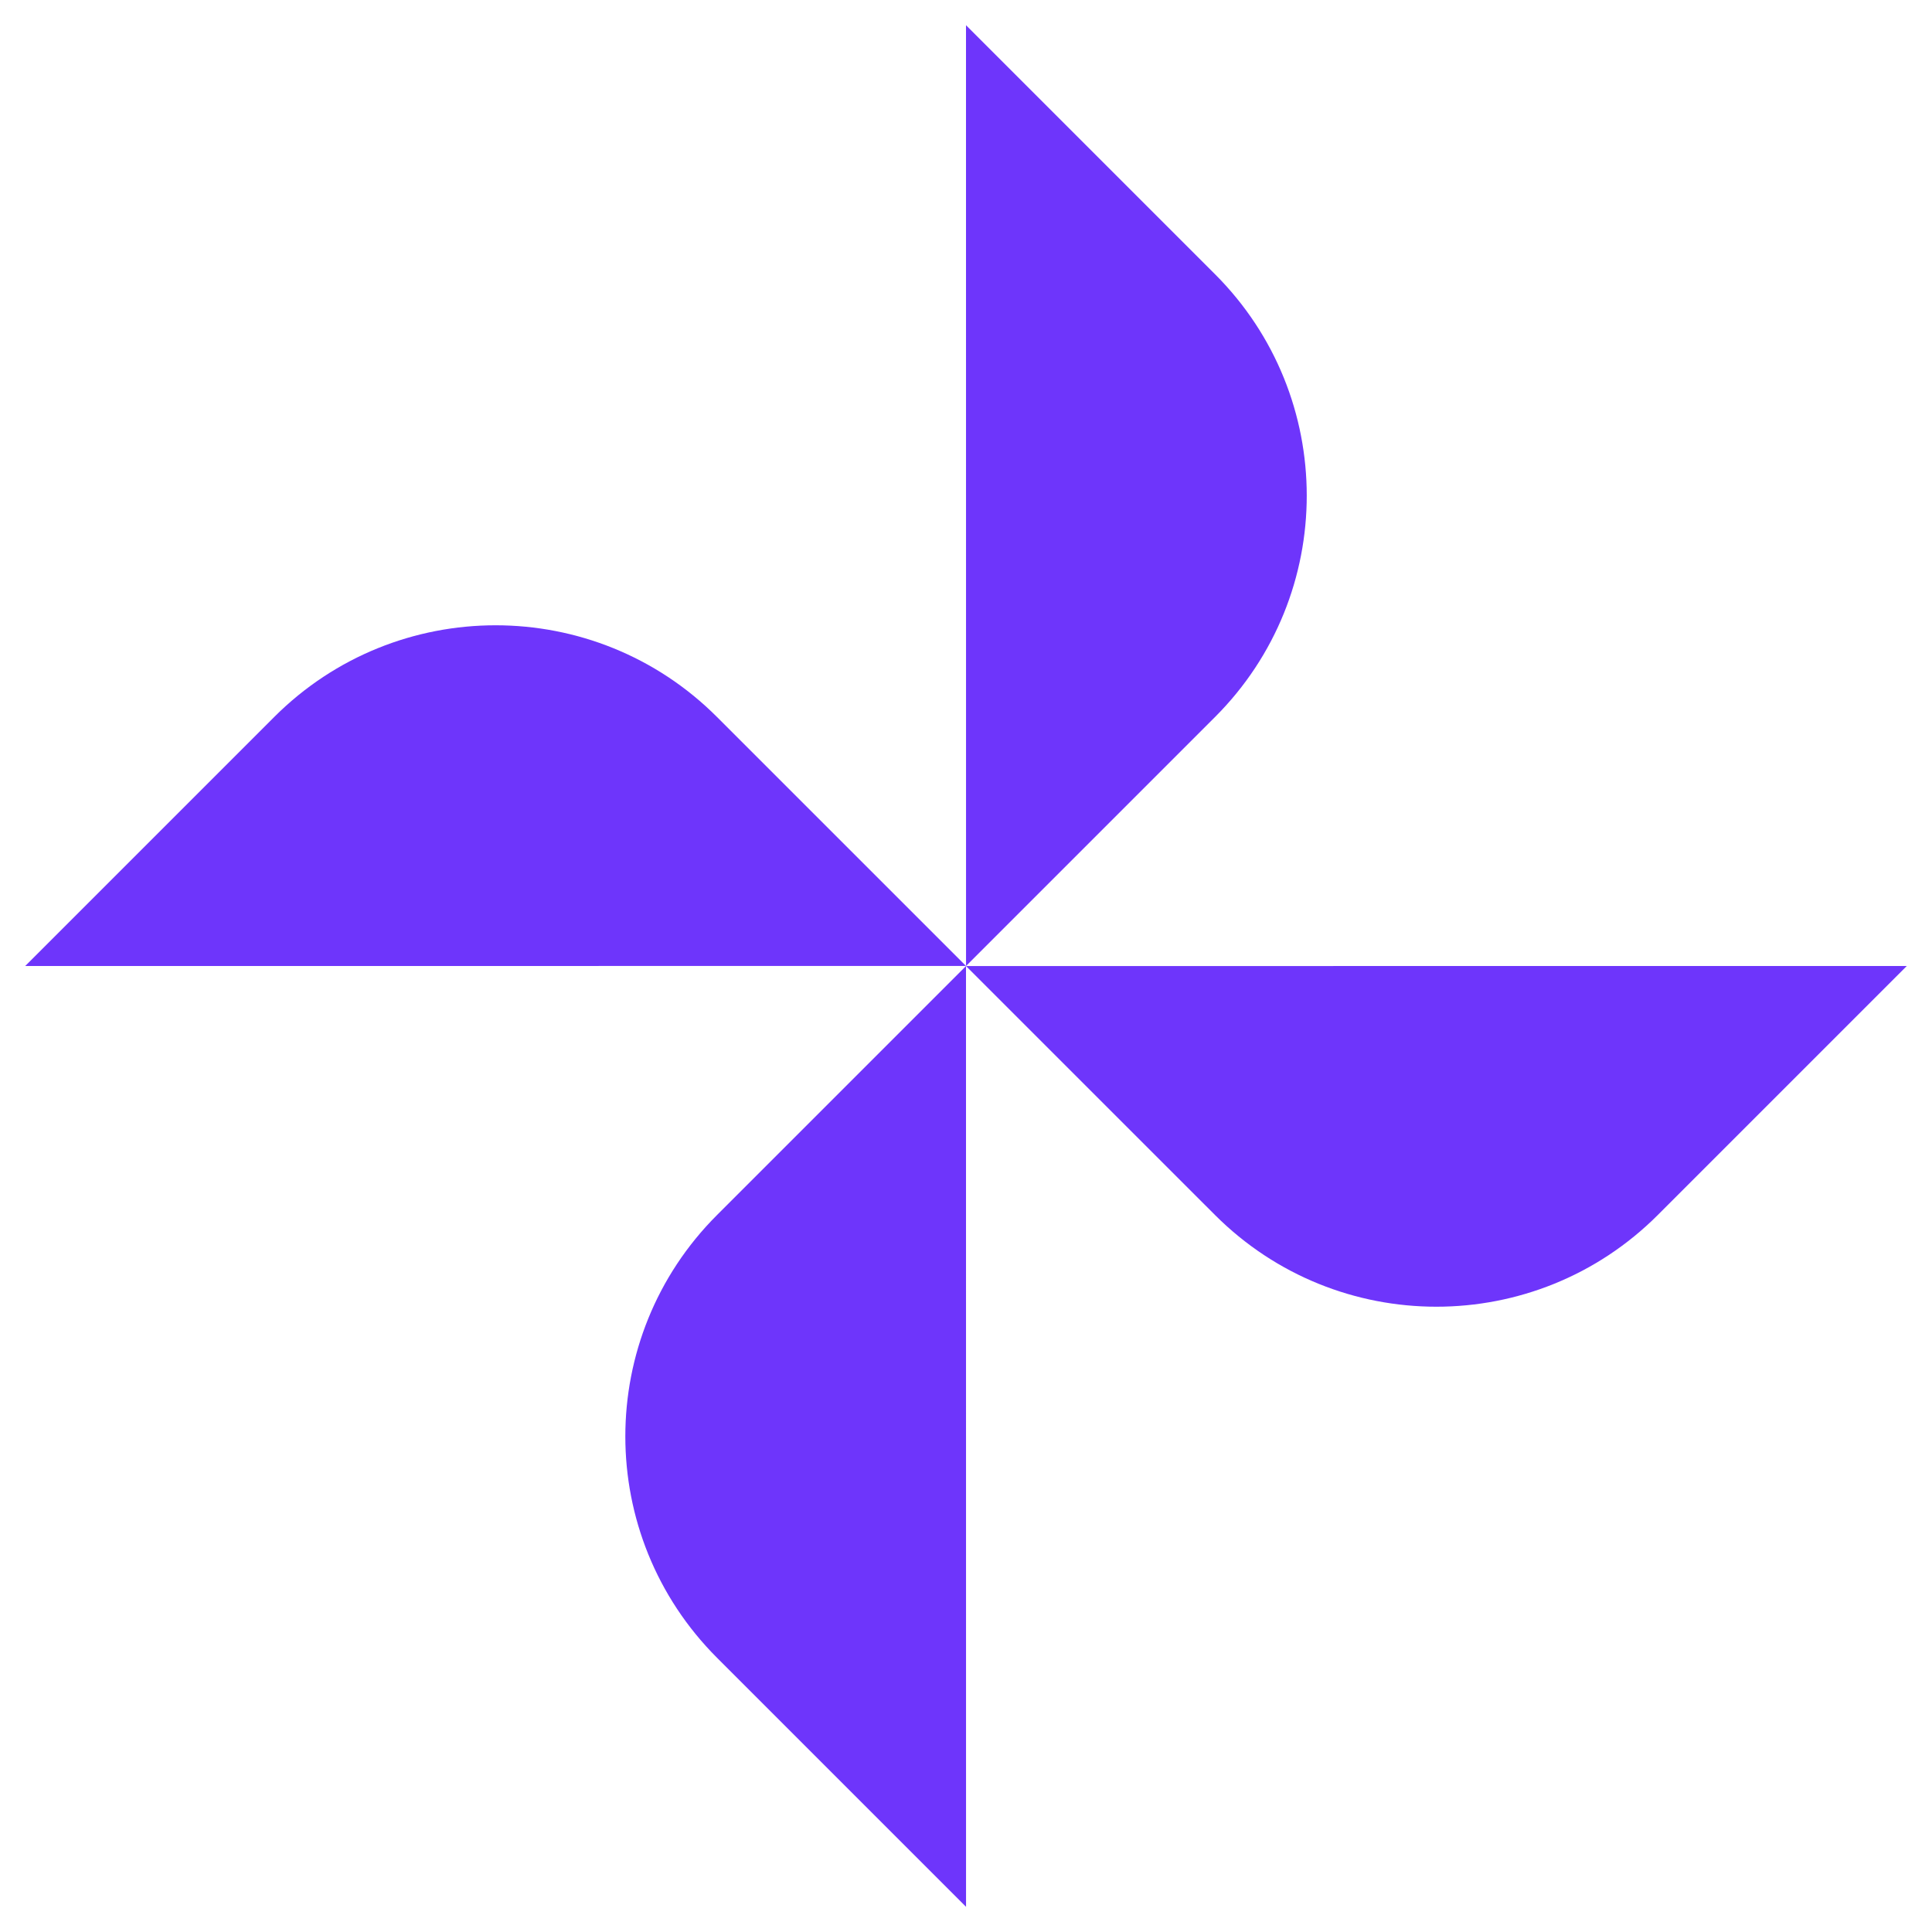 <svg width="46" height="46" viewBox="0 0 46 46" fill="none" xmlns="http://www.w3.org/2000/svg">
<path d="M28.93 17.071C31.841 14.16 31.841 9.44 28.929 6.529L23 0.6L23.001 23L28.93 17.071Z" fill="#6E35FB"/>
<path d="M17.071 17.071C14.161 14.16 9.44 14.16 6.529 17.071L0.6 23L23 22.999L17.071 17.071Z" fill="#6E35FB"/>
<path d="M23 23.001L17.072 28.929C14.161 31.839 14.161 36.559 17.072 39.471L23.001 45.4L23 23.001L28.929 28.929C31.84 31.84 36.56 31.84 39.471 28.929L45.4 23L23 23.001Z" fill="#6E35FB"/>
</svg>
